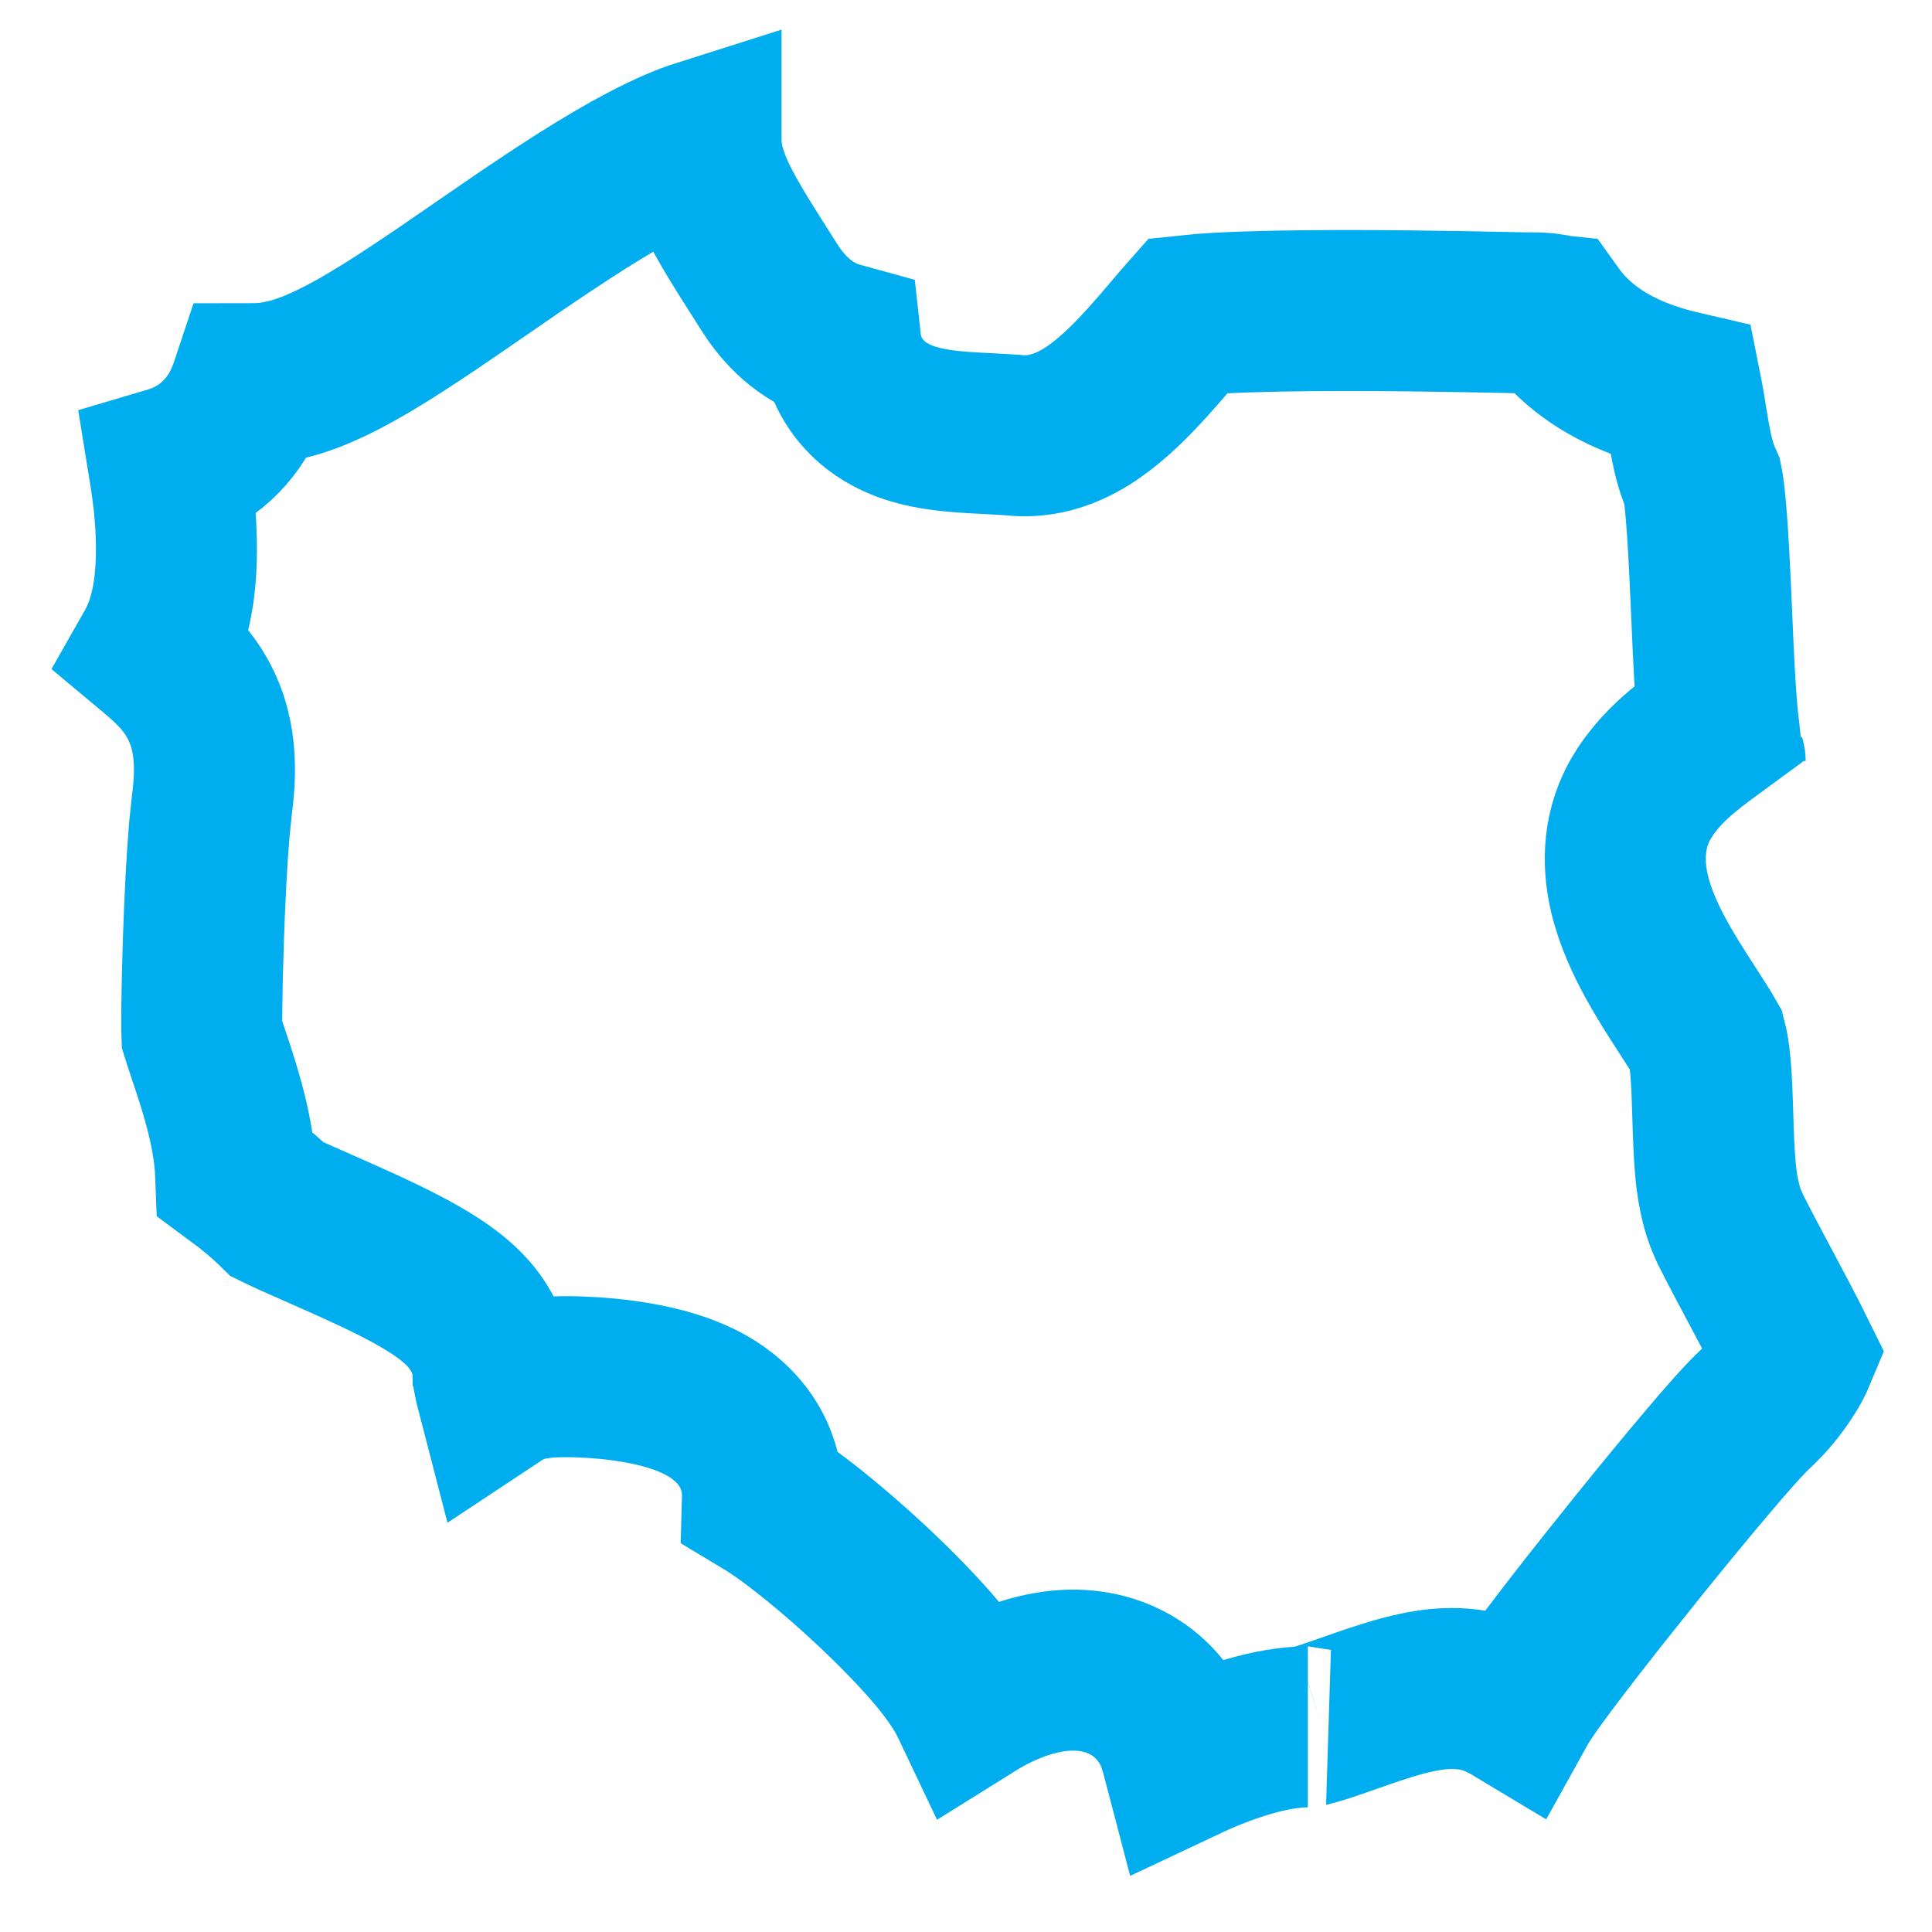 <svg width="36" height="36" viewBox="0 0 36 36" fill="none" xmlns="http://www.w3.org/2000/svg">
<path d="M13.063 2.601C13.063 2.695 13.07 2.774 13.077 2.832C13.127 3.256 13.321 3.649 13.428 3.855C13.676 4.336 14.083 4.949 14.317 5.324C14.531 5.666 14.889 6.117 15.49 6.337C15.549 6.358 15.608 6.374 15.666 6.39C15.727 6.947 16.04 7.332 16.321 7.552C16.579 7.752 16.847 7.851 17.016 7.901C17.199 7.957 17.379 7.989 17.528 8.01C17.822 8.051 18.135 8.067 18.361 8.077L18.852 8.105C19.296 8.163 19.67 8.047 19.909 7.942C20.155 7.835 20.364 7.693 20.525 7.569C20.845 7.324 21.144 7.015 21.38 6.755C21.62 6.49 21.859 6.203 22.032 6C22.072 5.953 22.107 5.914 22.138 5.879C22.285 5.863 22.475 5.848 22.708 5.835C23.34 5.801 24.164 5.787 25.003 5.786C25.837 5.785 26.666 5.797 27.3 5.808L28.45 5.83C28.547 5.83 28.58 5.827 28.674 5.831C28.757 5.834 28.839 5.843 28.91 5.856C28.919 5.858 28.927 5.861 28.935 5.862C29.576 6.759 30.572 7.115 31.334 7.292C31.336 7.302 31.34 7.313 31.342 7.324C31.393 7.574 31.413 7.748 31.471 8.081C31.495 8.22 31.526 8.384 31.568 8.547C31.599 8.665 31.647 8.825 31.724 8.995C31.726 9.005 31.729 9.017 31.731 9.03C31.75 9.142 31.769 9.309 31.788 9.532C31.826 9.975 31.854 10.539 31.881 11.137C31.907 11.719 31.931 12.338 31.964 12.844C31.978 13.071 31.996 13.292 32.018 13.488C31.86 13.604 31.605 13.787 31.398 13.958C31.187 14.131 30.897 14.392 30.665 14.741L30.569 14.896C30.197 15.551 30.262 16.225 30.365 16.658C30.471 17.103 30.668 17.519 30.846 17.846C31.029 18.183 31.238 18.509 31.409 18.773C31.59 19.052 31.711 19.24 31.795 19.388C31.799 19.404 31.826 19.489 31.851 19.68C31.883 19.927 31.898 20.229 31.909 20.584C31.92 20.909 31.928 21.314 31.954 21.654C31.972 21.897 32.01 22.331 32.168 22.735L32.243 22.906C32.578 23.575 33.118 24.542 33.457 25.231C33.437 25.279 33.41 25.339 33.371 25.41C33.235 25.655 33.049 25.899 32.892 26.071L32.747 26.218C32.516 26.429 32.151 26.847 31.797 27.266C31.413 27.719 30.957 28.274 30.506 28.834C29.739 29.786 28.925 30.826 28.53 31.384L28.389 31.592C28.345 31.658 28.298 31.733 28.252 31.816C28.187 31.777 28.117 31.735 28.045 31.698L27.895 31.627L27.78 31.582C27.208 31.378 26.641 31.487 26.396 31.539C26.05 31.612 25.689 31.733 25.401 31.832C25.077 31.944 24.839 32.032 24.605 32.105C24.345 32.185 24.3 32.177 24.37 32.177C23.683 32.177 22.867 32.464 22.293 32.716C22.215 32.75 22.136 32.79 22.053 32.829L21.998 32.619L21.928 32.403C21.739 31.912 21.371 31.511 20.865 31.293C20.362 31.077 19.865 31.102 19.52 31.164C19.016 31.254 18.523 31.475 18.093 31.744C17.878 31.291 17.497 30.836 17.194 30.503C16.828 30.101 16.389 29.672 15.957 29.283C15.526 28.895 15.076 28.523 14.685 28.238C14.531 28.126 14.367 28.017 14.207 27.921C14.217 27.561 14.123 27.212 13.937 26.911C13.713 26.549 13.408 26.33 13.19 26.203C12.762 25.955 12.269 25.837 11.913 25.773C11.524 25.702 11.129 25.669 10.805 25.657C10.605 25.65 10.336 25.647 10.087 25.674L9.849 25.711C9.605 25.765 9.409 25.866 9.261 25.964C9.229 25.841 9.208 25.744 9.196 25.676C9.192 25.649 9.19 25.632 9.188 25.624C9.179 24.901 8.707 24.447 8.59 24.336C8.388 24.144 8.156 23.989 7.968 23.874C7.58 23.637 7.098 23.406 6.671 23.211C6.263 23.025 5.763 22.809 5.478 22.681C5.343 22.62 5.242 22.572 5.169 22.536C4.963 22.333 4.694 22.106 4.391 21.883C4.389 21.833 4.387 21.786 4.384 21.741C4.353 21.292 4.25 20.848 4.149 20.488C4.047 20.123 3.927 19.774 3.847 19.534C3.807 19.416 3.78 19.332 3.761 19.27C3.76 19.246 3.76 19.215 3.76 19.178C3.759 19.066 3.759 18.92 3.761 18.746C3.765 18.399 3.775 17.956 3.791 17.486C3.815 16.765 3.853 16.025 3.899 15.474L3.949 14.993C4.049 14.233 4.028 13.454 3.509 12.753C3.306 12.479 3.064 12.275 2.938 12.167C2.918 12.151 2.901 12.134 2.883 12.119C3.122 11.699 3.207 11.255 3.245 10.956C3.303 10.505 3.294 10.033 3.264 9.624C3.241 9.316 3.198 9.001 3.15 8.706L3.187 8.695C3.501 8.601 3.79 8.442 4.036 8.217C4.276 7.997 4.428 7.756 4.526 7.558C4.603 7.403 4.654 7.253 4.688 7.151C4.703 7.151 4.718 7.149 4.733 7.149C5.251 7.149 5.731 6.966 6.062 6.815C6.428 6.649 6.812 6.428 7.185 6.196C7.92 5.738 8.793 5.12 9.607 4.563C10.455 3.985 11.277 3.447 12.023 3.055C12.454 2.829 12.798 2.685 13.063 2.601ZM32.173 14.27L32.145 14.181C32.145 14.177 32.144 14.174 32.143 14.17C32.153 14.203 32.161 14.237 32.173 14.27Z" stroke="#00AEEF" stroke-width="3"/>
</svg>
